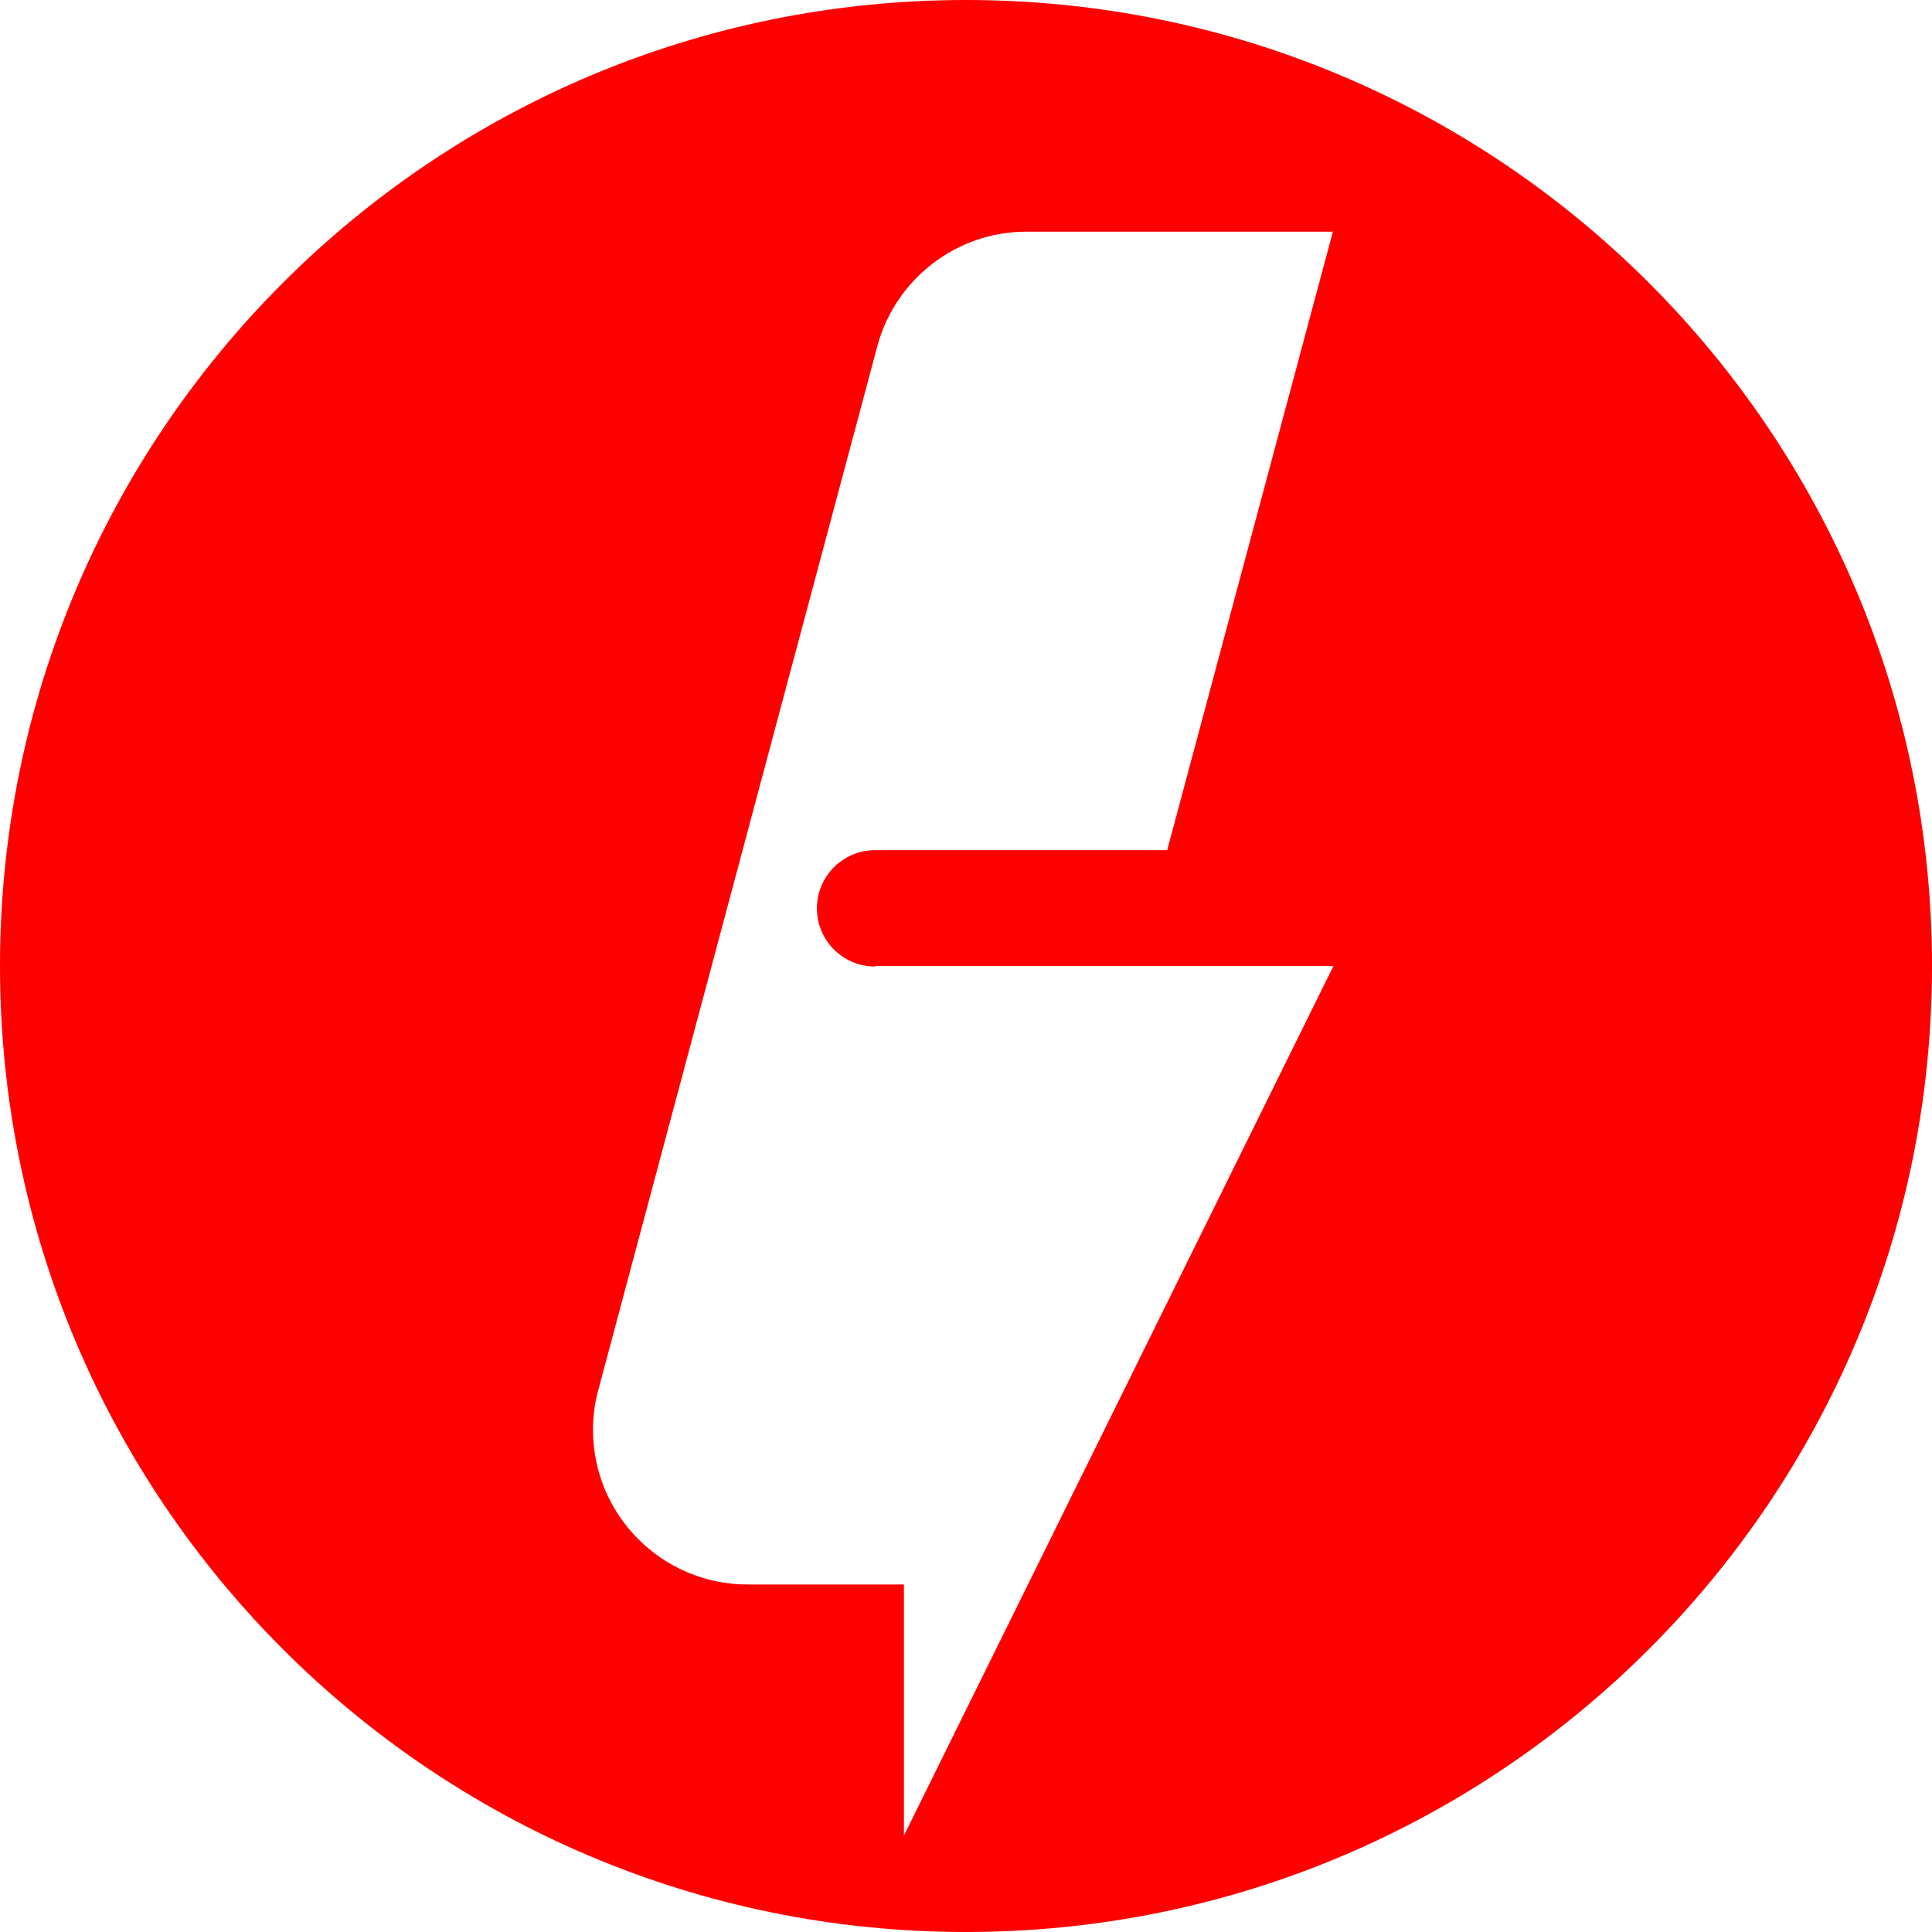 <?xml version="1.0" encoding="UTF-8"?>
<svg id="logo_isolation" data-name="logo+isolation" xmlns="http://www.w3.org/2000/svg" viewBox="0 0 34.86 34.86">
  <defs>
    <style>
      .cls-1 {
        fill: red;
      }
    </style>
  </defs>
  <g id="logo">
    <path class="cls-1" d="m17.43,0C7.8,0,0,7.8,0,17.43s7.8,17.43,17.43,17.43,17.43-7.81,17.43-17.43S27.06,0,17.43,0Zm-1.63,17.43h8.26l-7.75,15.69v-4.53h-2.82c-1.54,0-2.79-1.25-2.79-2.79,0-.24.03-.48.09-.7h0L15.84,6.21c.33-1.17,1.41-2.03,2.68-2.03h5.53l-2.99,11.16h-5.27c-.58,0-1.05.47-1.05,1.05s.47,1.05,1.05,1.05Z"/>
  </g>
</svg>